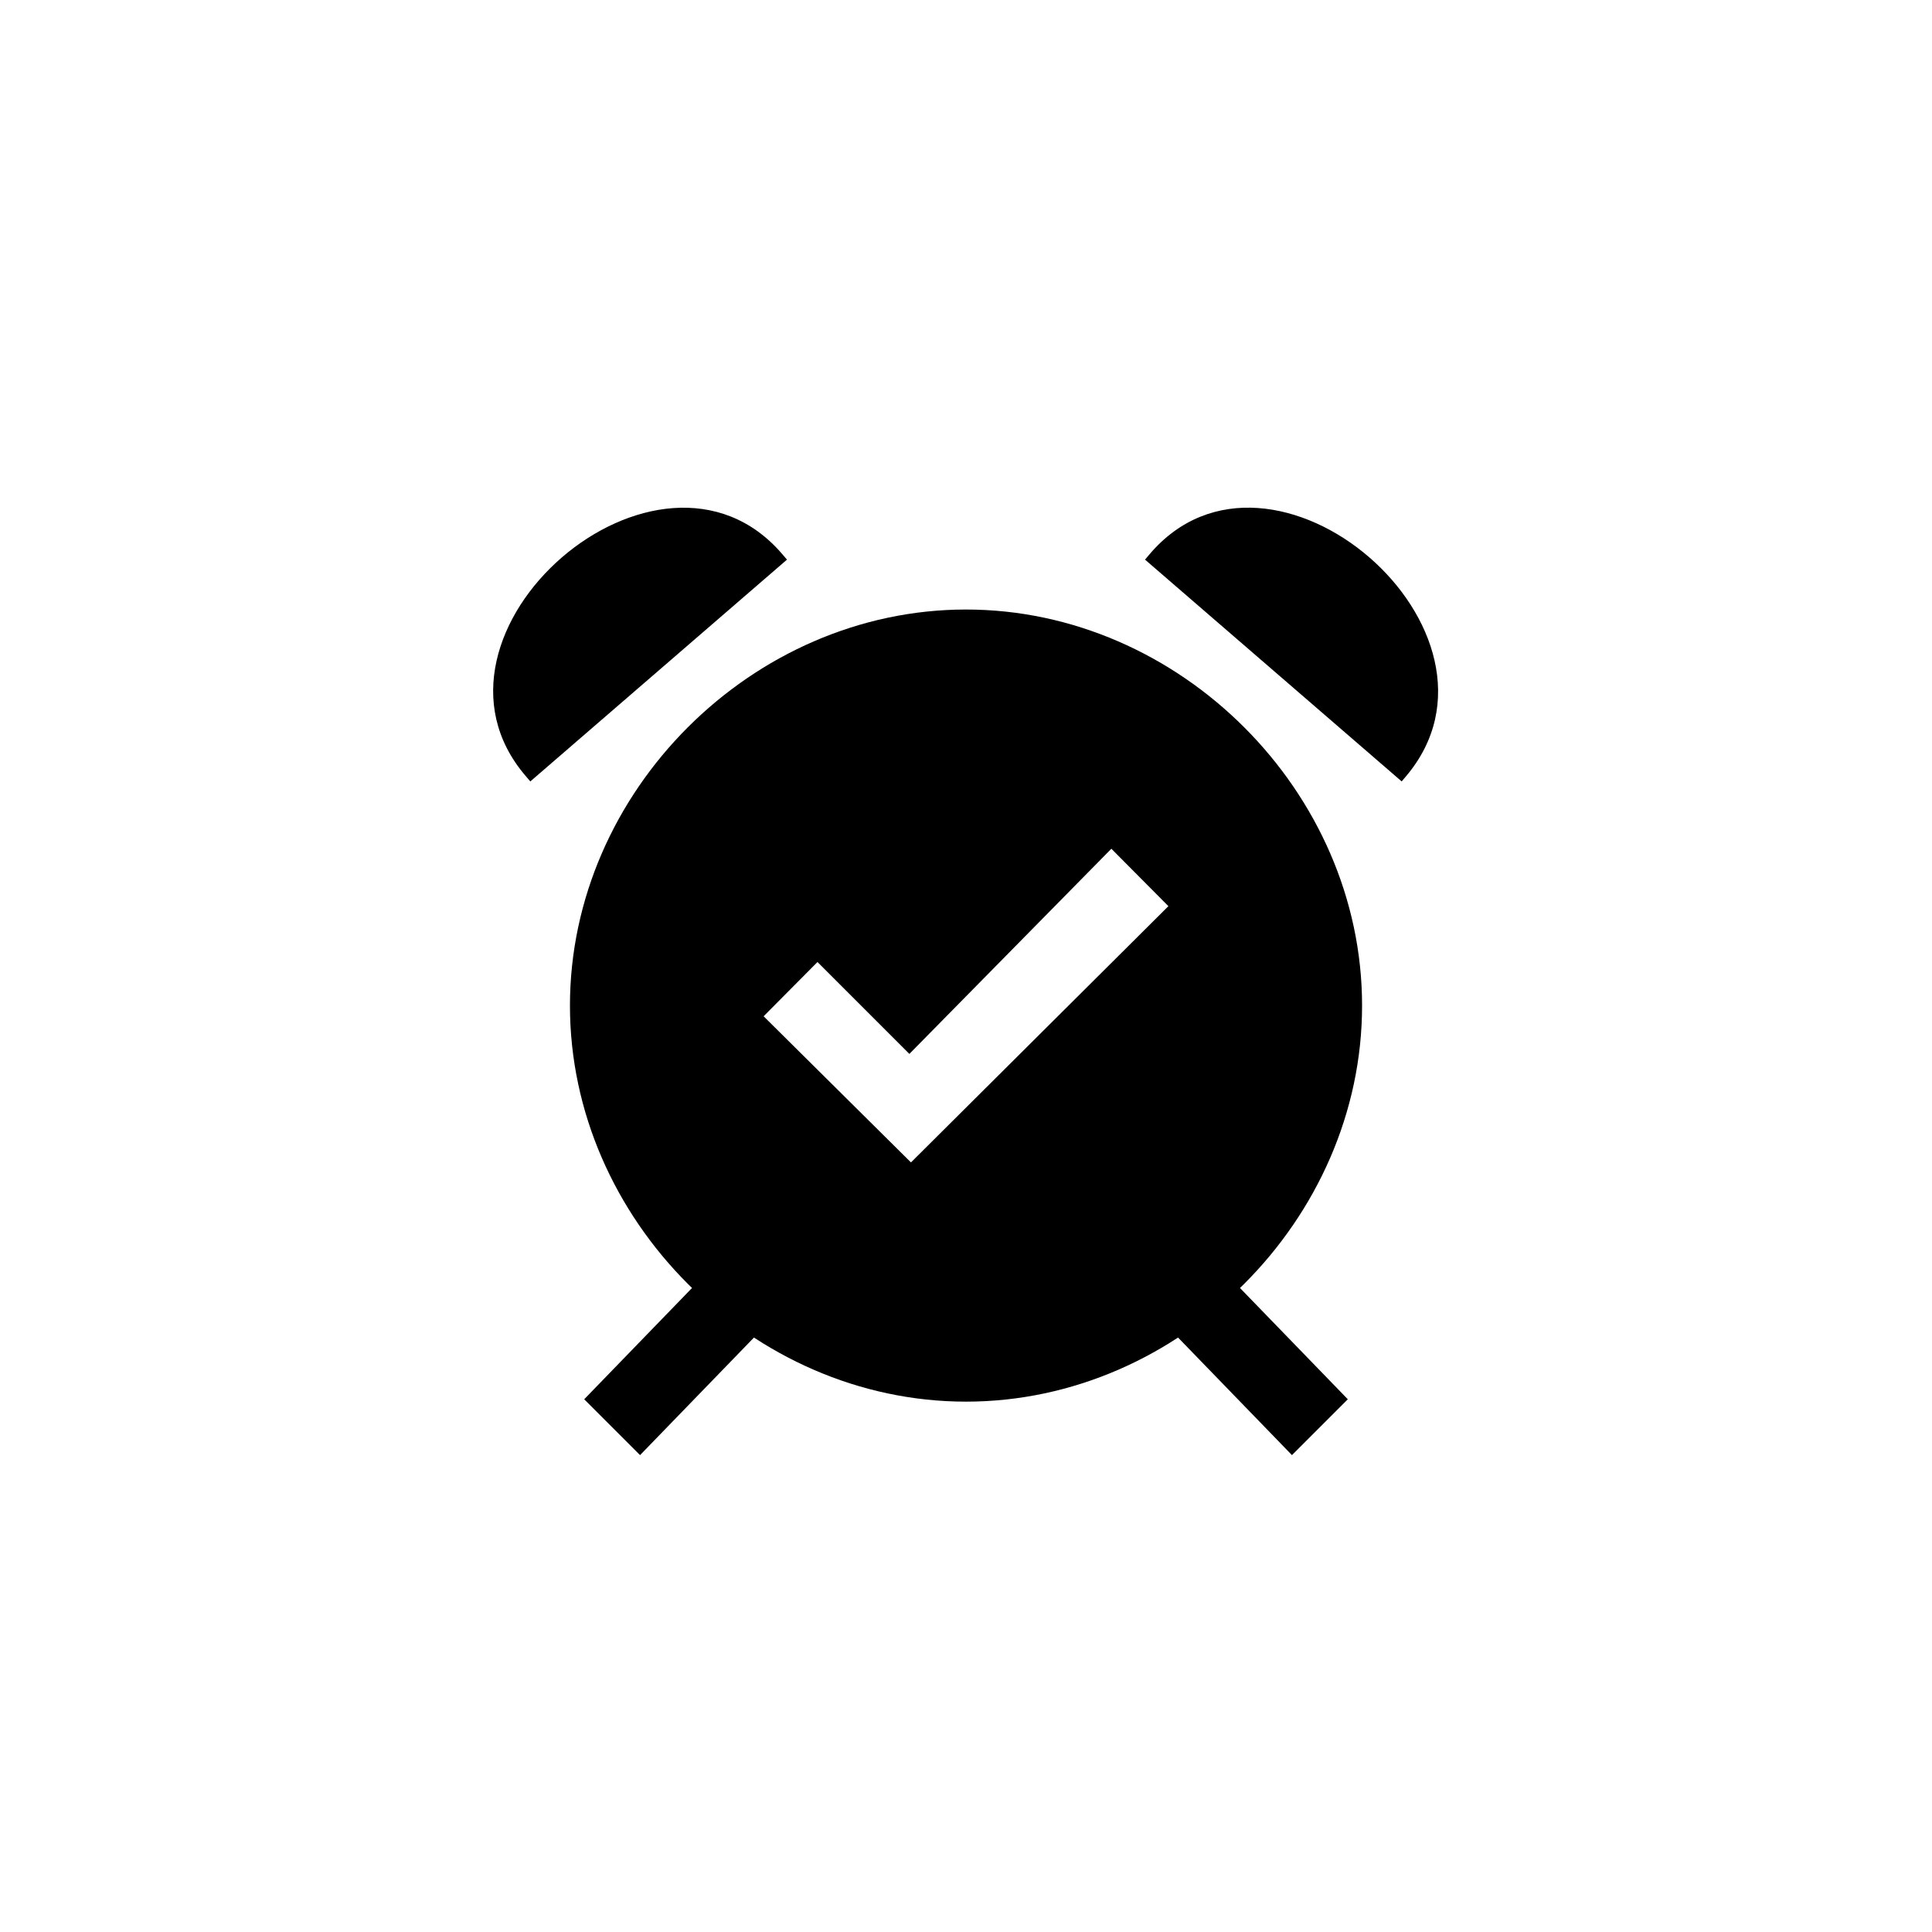 <?xml version="1.0" encoding="UTF-8"?>
<!-- Uploaded to: SVG Repo, www.svgrepo.com, Generator: SVG Repo Mixer Tools -->
<svg fill="#000000" width="800px" height="800px" version="1.1" viewBox="144 144 512 512" xmlns="http://www.w3.org/2000/svg">
 <path d="m298.82 514.82 32.746-33.797 14.801 14.801-32.746 33.797zm52.48-223.98 1.258 1.469-68.016 58.777-1.258-1.469c-32.539-37.996 35.477-96.773 68.016-58.777zm48.703 224.61c-56.68 0-104.96-48.281-104.96-104.96 0-56.68 48.281-104.96 104.96-104.96s104.96 48.281 104.96 104.96c0 56.68-48.281 104.96-104.96 104.96zm101.18-0.629-14.801 14.801-32.746-33.797 14.801-14.801zm-52.586-223.88c32.328-38.207 100.34 20.57 68.016 58.777l-1.156 1.363-68.016-58.777zm-10.074 77.984-53.531 54.371-24.352-24.352-14.273 14.379 39.047 38.73 68.223-67.91z"/>
</svg>